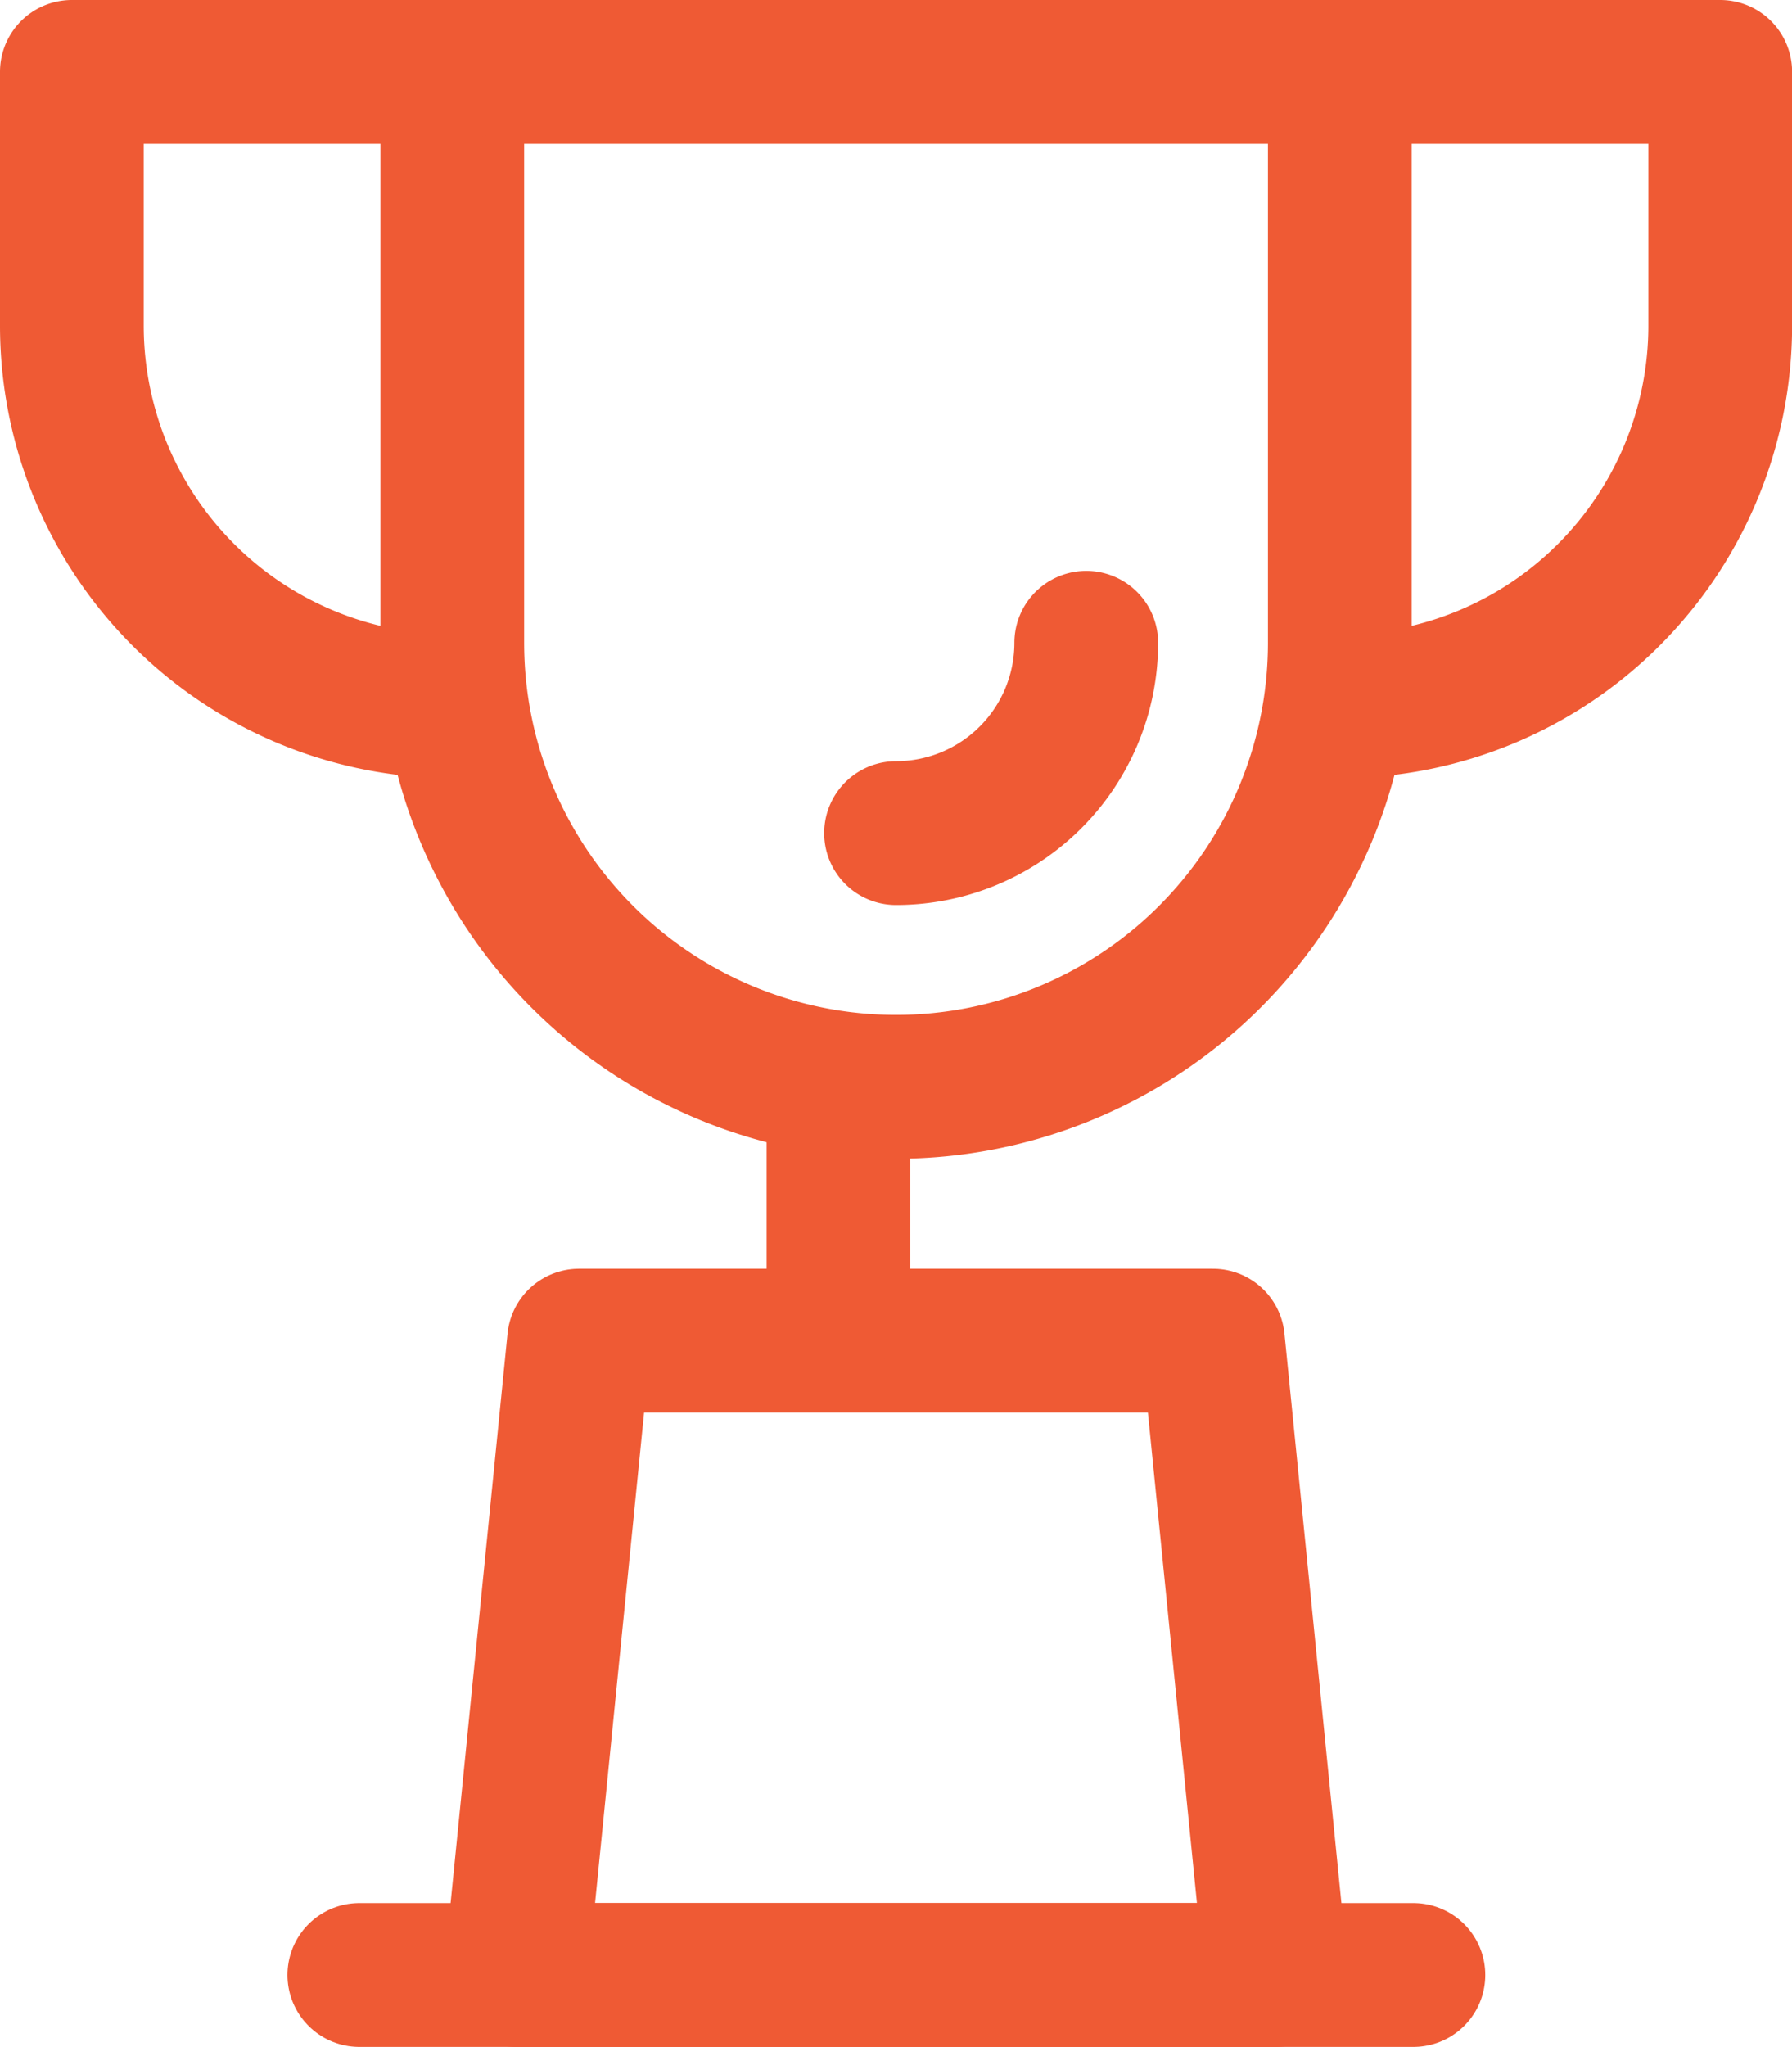 <svg xmlns="http://www.w3.org/2000/svg" width="18.701" height="21.348" viewBox="0 0 18.701 21.348">
  <g id="_09-award" data-name="09-award" transform="translate(0.75 0.75)">
    <path id="Path_483" data-name="Path 483" d="M17.277,21H10.662L10,27.616h7.939Z" transform="translate(-5.369 -7.768)" fill="none" stroke="#ef5a34" stroke-linecap="round" stroke-linejoin="round" stroke-width="1.5"/>
    <line id="Line_19" data-name="Line 19" x2="11" transform="translate(3 19.848)" fill="none" stroke="#ef5a34" stroke-linecap="round" stroke-linejoin="round" stroke-width="1.5"/>
    <path id="Path_484" data-name="Path 484" d="M9,1h9.262V6.954a4.631,4.631,0,0,1-4.631,4.631h0A4.631,4.631,0,0,1,9,6.954Z" transform="translate(-5.03 -1)" fill="none" stroke="#ef5a34" stroke-linecap="round" stroke-linejoin="round" stroke-width="1.5"/>
    <line id="Line_20" data-name="Line 20" y2="2" transform="translate(8 10.848)" fill="none" stroke="#ef5a34" stroke-linecap="round" stroke-linejoin="round" stroke-width="1.5"/>
    <path id="Path_485" data-name="Path 485" d="M23,1h3.97V3.646A3.97,3.97,0,0,1,23,7.616h0" transform="translate(-9.768 -1)" fill="none" stroke="#ef5a34" stroke-linecap="round" stroke-linejoin="round" stroke-width="1.5"/>
    <path id="Path_486" data-name="Path 486" d="M6.97,1H3V3.646a3.97,3.97,0,0,0,3.97,3.97h0" transform="translate(-3 -1)" fill="none" stroke="#ef5a34" stroke-linecap="round" stroke-linejoin="round" stroke-width="1.5"/>
    <path id="Path_487" data-name="Path 487" d="M16,11.985A1.985,1.985,0,0,0,17.985,10" transform="translate(-7.399 -4.046)" fill="none" stroke="#ef5a34" stroke-linecap="round" stroke-linejoin="round" stroke-width="1.5"/>
  </g>
</svg>
